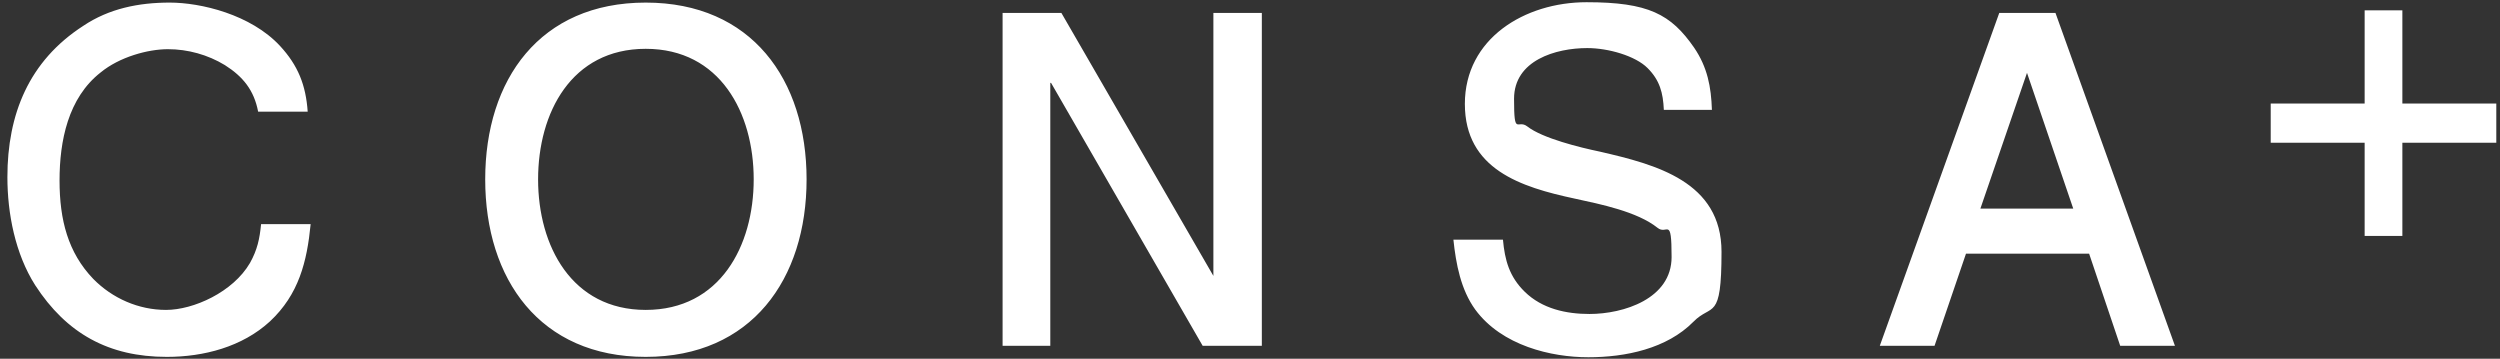 <?xml version="1.0" encoding="UTF-8"?>
<svg id="_レイヤー_2" data-name="レイヤー_2" xmlns="http://www.w3.org/2000/svg" version="1.1" viewBox="0 0 676 97">
  <rect x="0" y="0" width="676" height="97" fill="#333333" stroke="none"/>
  <!-- Generator: Adobe Illustrator 29.0.1, SVG Export Plug-In . SVG Version: 2.1.0 Build 192)  -->
  <defs>
    <style>
      .st0 {
        fill: #fff;
      }
    </style>
  </defs>
  <path class="st0" d="M84,60.6c-1,10.2-3.2,19-11,26.3-7.5,6.9-17.9,9.6-27.9,9.6-15.7,0-27.1-6.3-35.6-19.4-5.4-8.5-7.5-19.4-7.5-29.2C2,30.9,7.8,16.5,22.5,7,29.5,2.3,37.5.7,45.9.7s21.9,3.2,29.8,11.7c4.9,5.3,7,10.6,7.5,17.8h-13.4c-1.1-5.8-4.1-9.5-9-12.6-4.6-2.8-10-4.3-15.4-4.3s-13.1,2.1-18.2,6.3c-8.8,6.9-11.1,18.5-11.1,29.2s2.3,19.5,9.1,26.6c5.2,5.3,12.3,8.4,19.7,8.4s18.1-4.8,22.7-12.7c2-3.6,2.6-6.5,3-10.5h13.4ZM174.6.7c28.6,0,43.5,20.8,43.5,47.8s-14.9,48-43.5,48-43.4-21-43.4-48S146,.7,174.6.7ZM174.6,83.8c20.1,0,29.2-17.3,29.2-35.3s-9.1-35.3-29.2-35.3-29.1,17.3-29.1,35.3,9.1,35.3,29.1,35.3ZM284,22.4v71.1h-12.9V3.5h15.9l41.1,71.1V3.5h13.1v90h-16l-41-71.1ZM449.9,29.7c-.2-4.6-1.1-8-4.4-11.3s-10.6-5.4-16.3-5.4c-8.5,0-19.8,3.3-19.8,13.7s.9,5.4,3.6,7.5c4.1,3.2,14.3,5.7,19.6,6.8,15.2,3.5,32.9,8.1,32.9,27.1s-2.6,13.8-7.6,18.9c-7.2,7.3-18.4,9.6-28.4,9.6s-23.4-3.1-30.6-12.9c-3.9-5.4-5.2-12.3-5.9-18.9h13.4c.5,5.5,1.7,10,5.9,14.1,4.7,4.6,11.2,6,17.5,6,9.2,0,22.2-4.1,22.2-15.4s-1.2-5.8-3.8-7.9c-5.5-4.4-15.5-6.4-22.4-7.9-14.5-3.1-29.7-7.9-29.7-25.6S412.3.6,429,.6s22.8,3.2,29.1,12.3c3.6,5.3,4.6,10.6,4.8,16.8h-12.9ZM508.3,93.5L540.6,3.5h15.2l32.3,90h-14.8l-8.4-24.9h-33.3l-8.5,24.9h-14.8ZM535.6,56.4h25l-12.5-36.7-12.6,36.7ZM649.6,38.6v25.2h-10.2v-25.2h-25.4v-10.6h25.4V2.8h10.2v25.2h25.4v10.6h-25.4Z"/>
</svg>